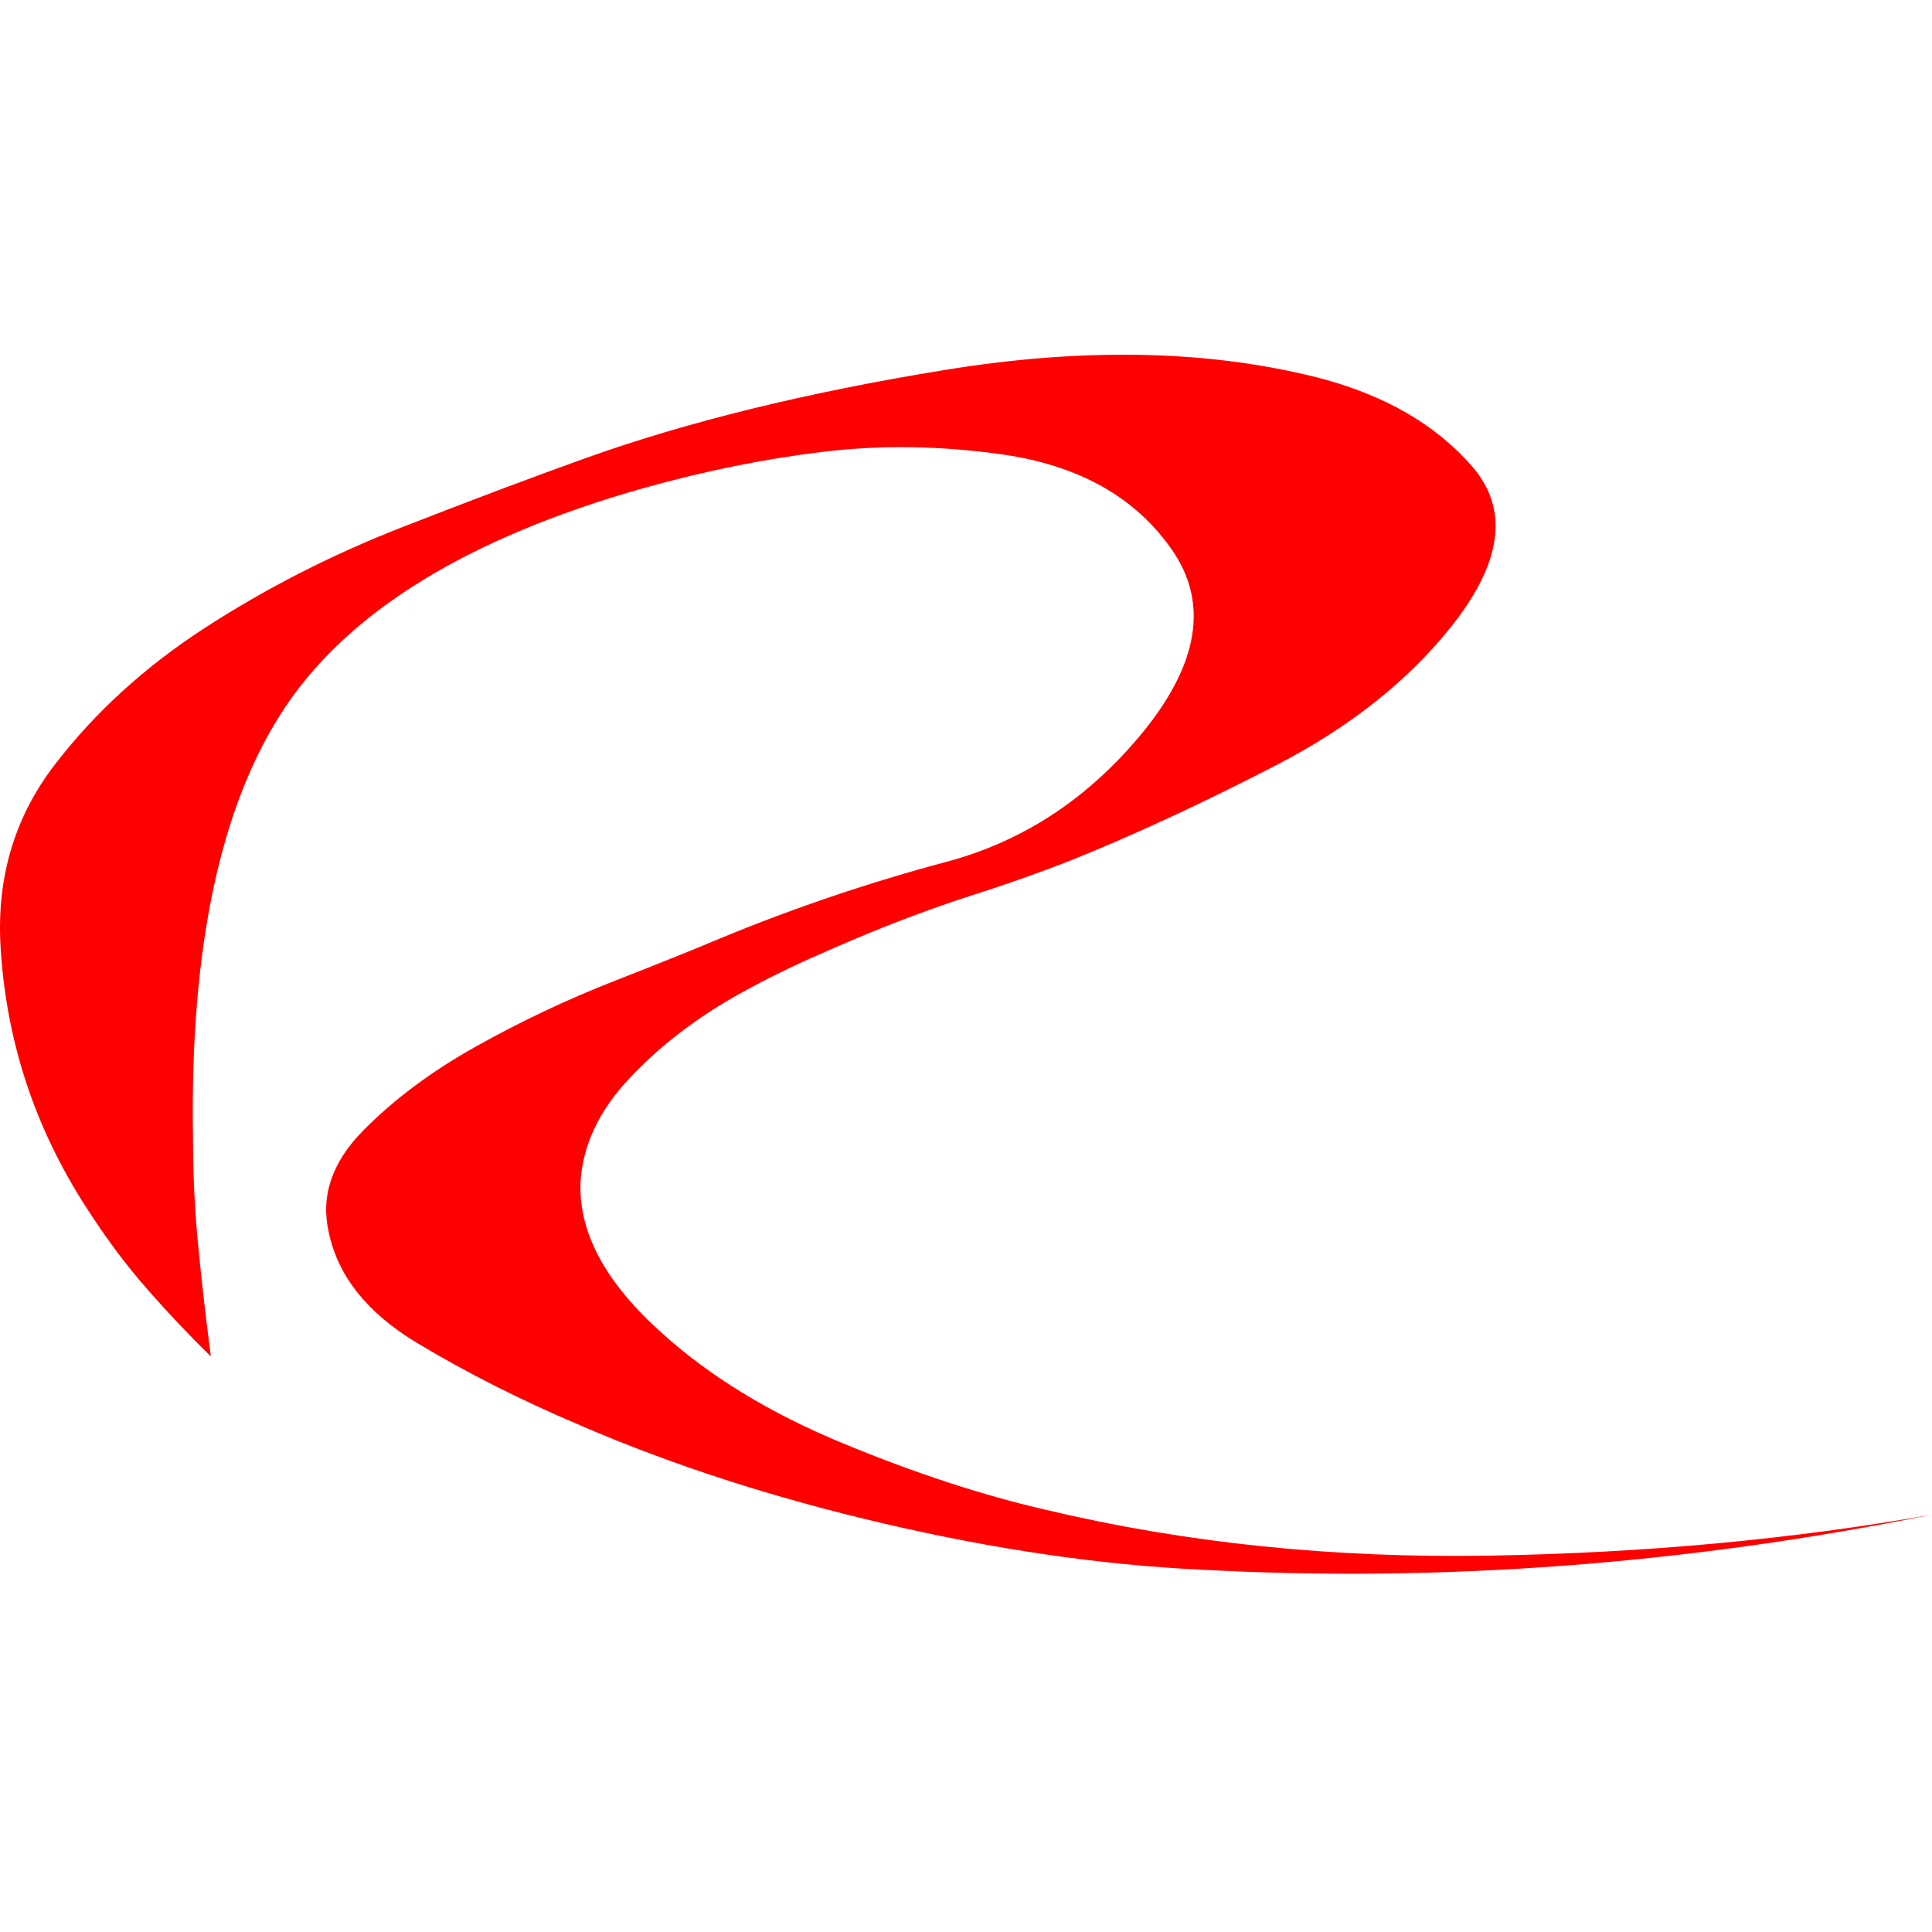 <svg xmlns="http://www.w3.org/2000/svg" width="512" height="512" viewBox="0 0 512 512" fill="none"><path d="M55.883 359.475C50.145 353.863 44.584 347.988 39.198 341.85C33.812 335.712 28.835 329.136 24.269 322.121C9.867 300.61 1.847 277.169 0.207 251.799C-1.081 233.21 3.632 216.901 14.346 202.871C25.059 188.842 38.466 176.625 54.566 166.219C70.665 155.814 87.906 147.017 106.289 139.826C124.672 132.636 140.889 126.528 154.939 121.5C181.987 111.797 213.893 103.964 250.659 98.001C287.424 92.039 320.326 92.74 349.364 100.105C366.927 104.665 380.539 112.528 390.199 123.692C399.858 134.858 398.131 148.8 385.018 165.518C373.426 180.249 357.765 192.7 338.036 202.871C318.306 213.043 300.129 221.46 283.502 228.124C275.423 231.281 267.168 234.204 258.738 236.892C250.308 239.582 241.877 242.621 233.447 246.012C228.178 248.116 221.943 250.776 214.742 253.991C207.541 257.206 200.662 260.684 194.105 264.425C183.216 270.739 173.966 278.016 166.356 286.258C158.745 294.501 154.588 303.298 153.886 312.651C153.066 326.213 160.267 339.775 175.488 353.337C188.134 364.794 204.058 374.498 223.26 382.448C242.463 390.398 260.494 396.302 277.355 400.16C314.238 408.928 353.316 412.962 394.59 412.26C435.863 411.559 475 407.935 512 401.388C446.547 414.599 381.739 419.45 317.575 415.943C291.347 414.657 263.568 410.594 234.237 403.755C204.907 396.916 178.064 388.235 153.71 377.713C138.02 371.049 123.618 363.771 110.504 355.88C97.391 347.988 89.604 338.255 87.145 326.681C84.921 317.094 87.906 308.121 96.103 299.762C104.299 291.403 114.368 283.891 126.311 277.227C138.254 270.563 150.431 264.805 162.843 259.953C175.254 255.102 184.621 251.331 190.944 248.642C210.498 240.575 230.461 233.824 250.835 228.387C271.208 222.951 288.537 211.523 302.822 194.103C317.692 175.865 320.297 159.76 310.638 145.789C300.977 131.818 286.019 123.371 265.763 120.448C249.371 118.11 233.447 117.876 217.991 119.747C202.536 121.617 186.67 124.833 170.395 129.392C124.262 142.486 92.648 161.835 75.554 187.439C58.459 213.043 50.321 250.981 51.141 301.252C51.141 311.073 51.609 320.777 52.546 330.363C53.482 339.95 54.595 349.654 55.883 359.475Z" fill="#FF0000"></path></svg>